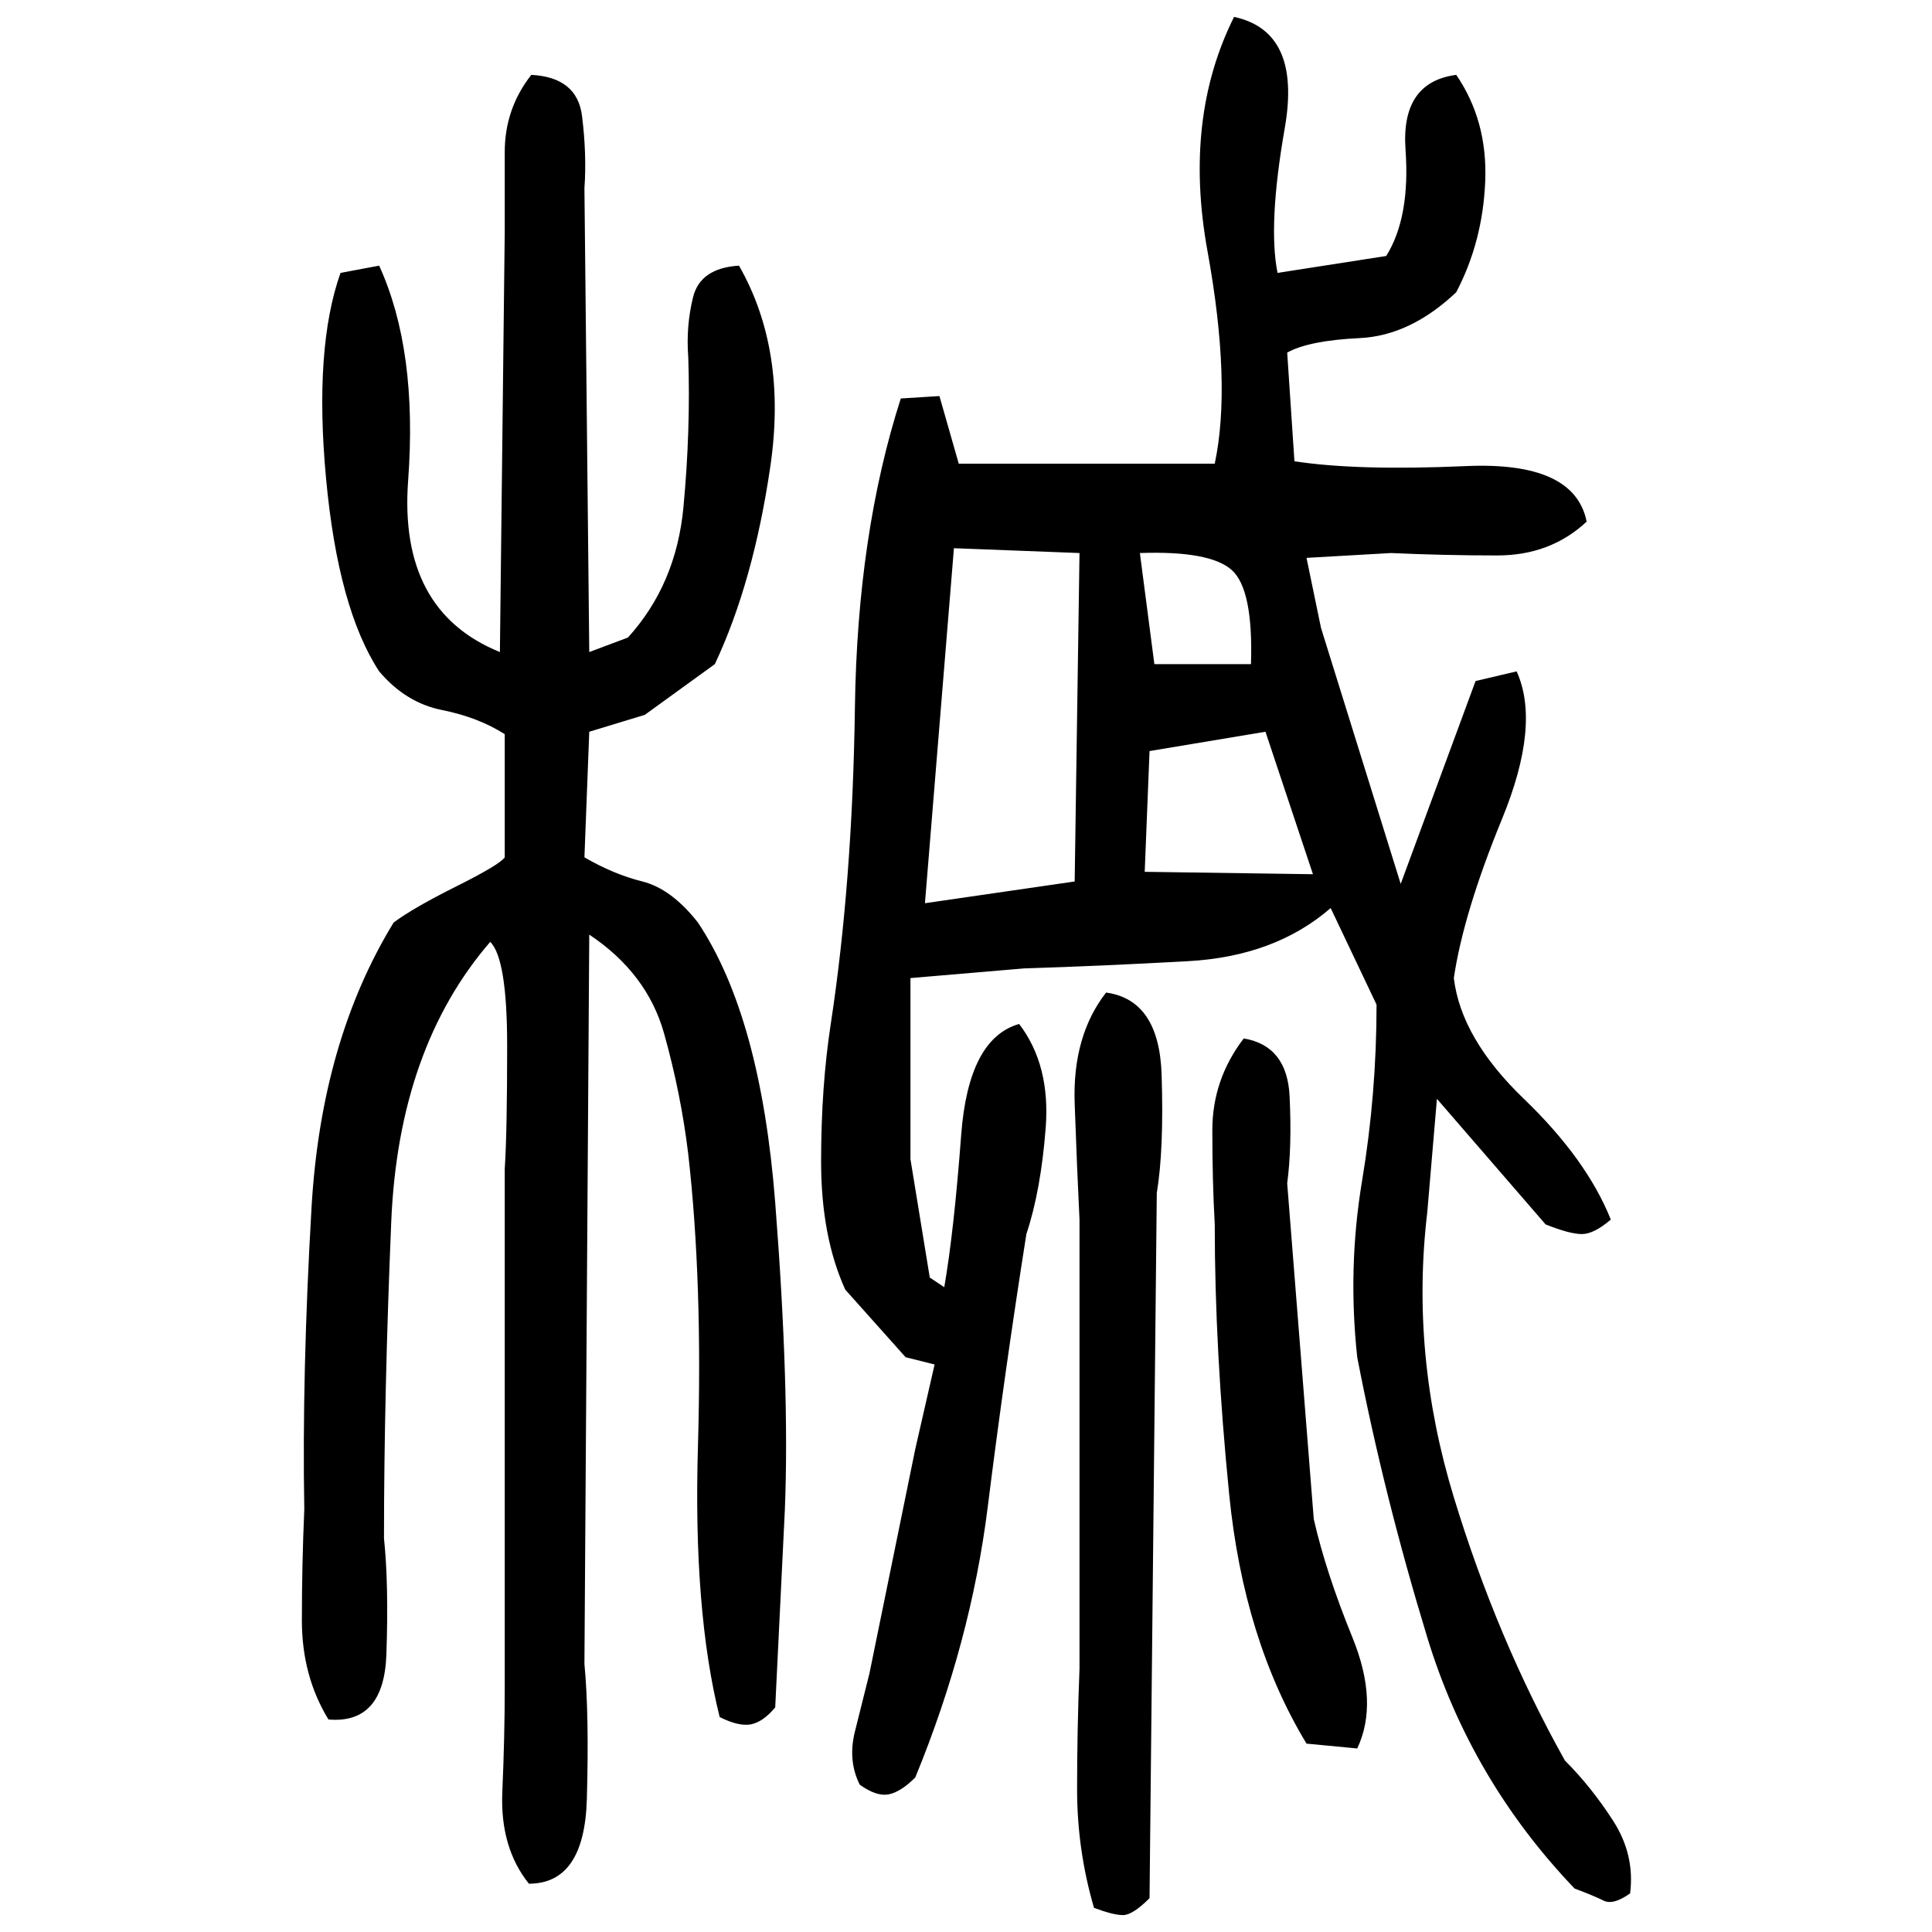 ﻿<?xml version="1.0" encoding="UTF-8" standalone="yes"?>
<svg xmlns="http://www.w3.org/2000/svg" height="100%" version="1.1" width="100%" viewBox="0 0 80 80">
  <g transform="scale(1)">
    <path fill="#000000" d="M51.1 0.7Q53.9 1.3 53.2 5.3T52.9 11.3L57.4 10.6Q58.4 9 58.2 6.2T60.3 3.1Q61.6 5 61.5 7.5T60.3 12.1Q58.4 13.9 56.3 14T53.3 14.6L53.6 19.1Q56.2 19.5 60.7 19.3T65.7 21.6Q64.2 23.0 62.0 23.0T57.6 22.9L54.1 23.1L54.7 26L58 36.6L61.1 28.2L62.8 27.8Q63.8 30 62.2 33.9T60.2 40.5Q60.5 43.0 63.1 45.5T66.7 50.5Q66.0 51.1 65.5 51.1T64 50.7L59.5 45.5L59.1 50.2Q58.4 56.1 60.2 62.0T64.8 72.9Q65.9 74 66.8 75.4T67.5 78.4Q66.8 78.9 66.4 78.7T65.2 78.2Q60.9 73.7 59.1 67.8T56.2 56.2Q55.8 52.5 56.4 48.9T57 41.6L55.1 37.6Q52.8 39.6 49.2 39.8T42.4 40.1L37.7 40.5V48L38.5 52.9L39.1 53.3Q39.5 51.0 39.8 47.0T42.2 42.4Q43.5 44.1 43.3 46.7T42.5 51.1Q41.6 56.8 40.9 62.4T37.9 73.6Q37.3 74.2 36.8 74.3T35.6 73.9Q35.1 72.9 35.4 71.7T36 69.3L37.9 60L38.7 56.5L37.5 56.2L35.0 53.4Q34 51.2 34 48.1T34.4 42.4Q35.3 36.5 35.4 29.3T37.3 16.5L38.9 16.4L39.7 19.2H50.3Q51.0 15.9 50 10.4T51.1 0.7ZM22 3.1Q23.9 3.2 24.1 4.8T24.2 7.8L24.4 27.0L26.0 26.4Q28 24.2 28.3 21T28.5 14.8Q28.4 13.5 28.7 12.3T30.6 11.0Q32.6 14.5 31.9 19.3T29.6 27.5L26.7 29.6L24.4 30.3L24.2 35.5Q25.4 36.2 26.6 36.5T28.9 38.2Q31.5 42.1 32.1 49.8T32.5 62.5L32.1 70.7Q31.6 71.3 31.1 71.4T29.8 71.1Q28.7 66.7 28.9 59.9T28.5 47.8Q28.2 45.3 27.5 42.8T24.4 38.7L24.2 68.9Q24.4 71.0 24.3 74.5T21.9 78.0Q20.7 76.5 20.8 74.2T20.9 69.9V48.4Q21 46.9 21 43.3T20.3 39.0Q16.5 43.4 16.2 50.6T15.9 63.7Q16.1 65.6 16 68.5T13.6 71.2Q12.5 69.4 12.5 67.1T12.6 62.5Q12.5 56.9 12.9 50.0T16.3 38.2Q17.1 37.6 18.9 36.7T20.9 35.5V30.4Q19.8 29.7 18.3 29.4T15.7 27.8Q14.0 25.2 13.5 19.8T14.1 11.3L15.7 11.0Q17.3 14.5 16.9 19.9T20.7 27.0L20.9 9.6Q20.9 8.1 20.9 6.3T22 3.1ZM38.3 37.4L44.5 36.5L44.7 22.9L39.5 22.7L38.3 37.4ZM47.8 27.5H51.8Q51.9 24.4 51.0 23.6T47.2 22.9L47.8 27.5ZM47.6 31.1L47.4 36.1L54.4 36.2L54.5 36.6L52.4 30.3L47.6 31.1ZM45.8 41.1Q48 41.4 48.1 44.5T47.9 49.4L47.6 78.6Q46.9 79.3 46.5 79.3T45.3 79.0Q44.6 76.6 44.6 74.1T44.7 69.1V50.5Q44.6 48.5 44.5 45.7T45.8 41.1ZM51.5 43.0Q53.3 43.3 53.4 45.4T53.3 49L54.4 62.9Q54.9 65.1 56 67.8T56.2 72.4L54.1 72.2Q51.5 67.9 50.9 61.9T50.3 50.7Q50.2 48.9 50.2 46.8T51.5 43.0Z" />
  </g>
</svg>
